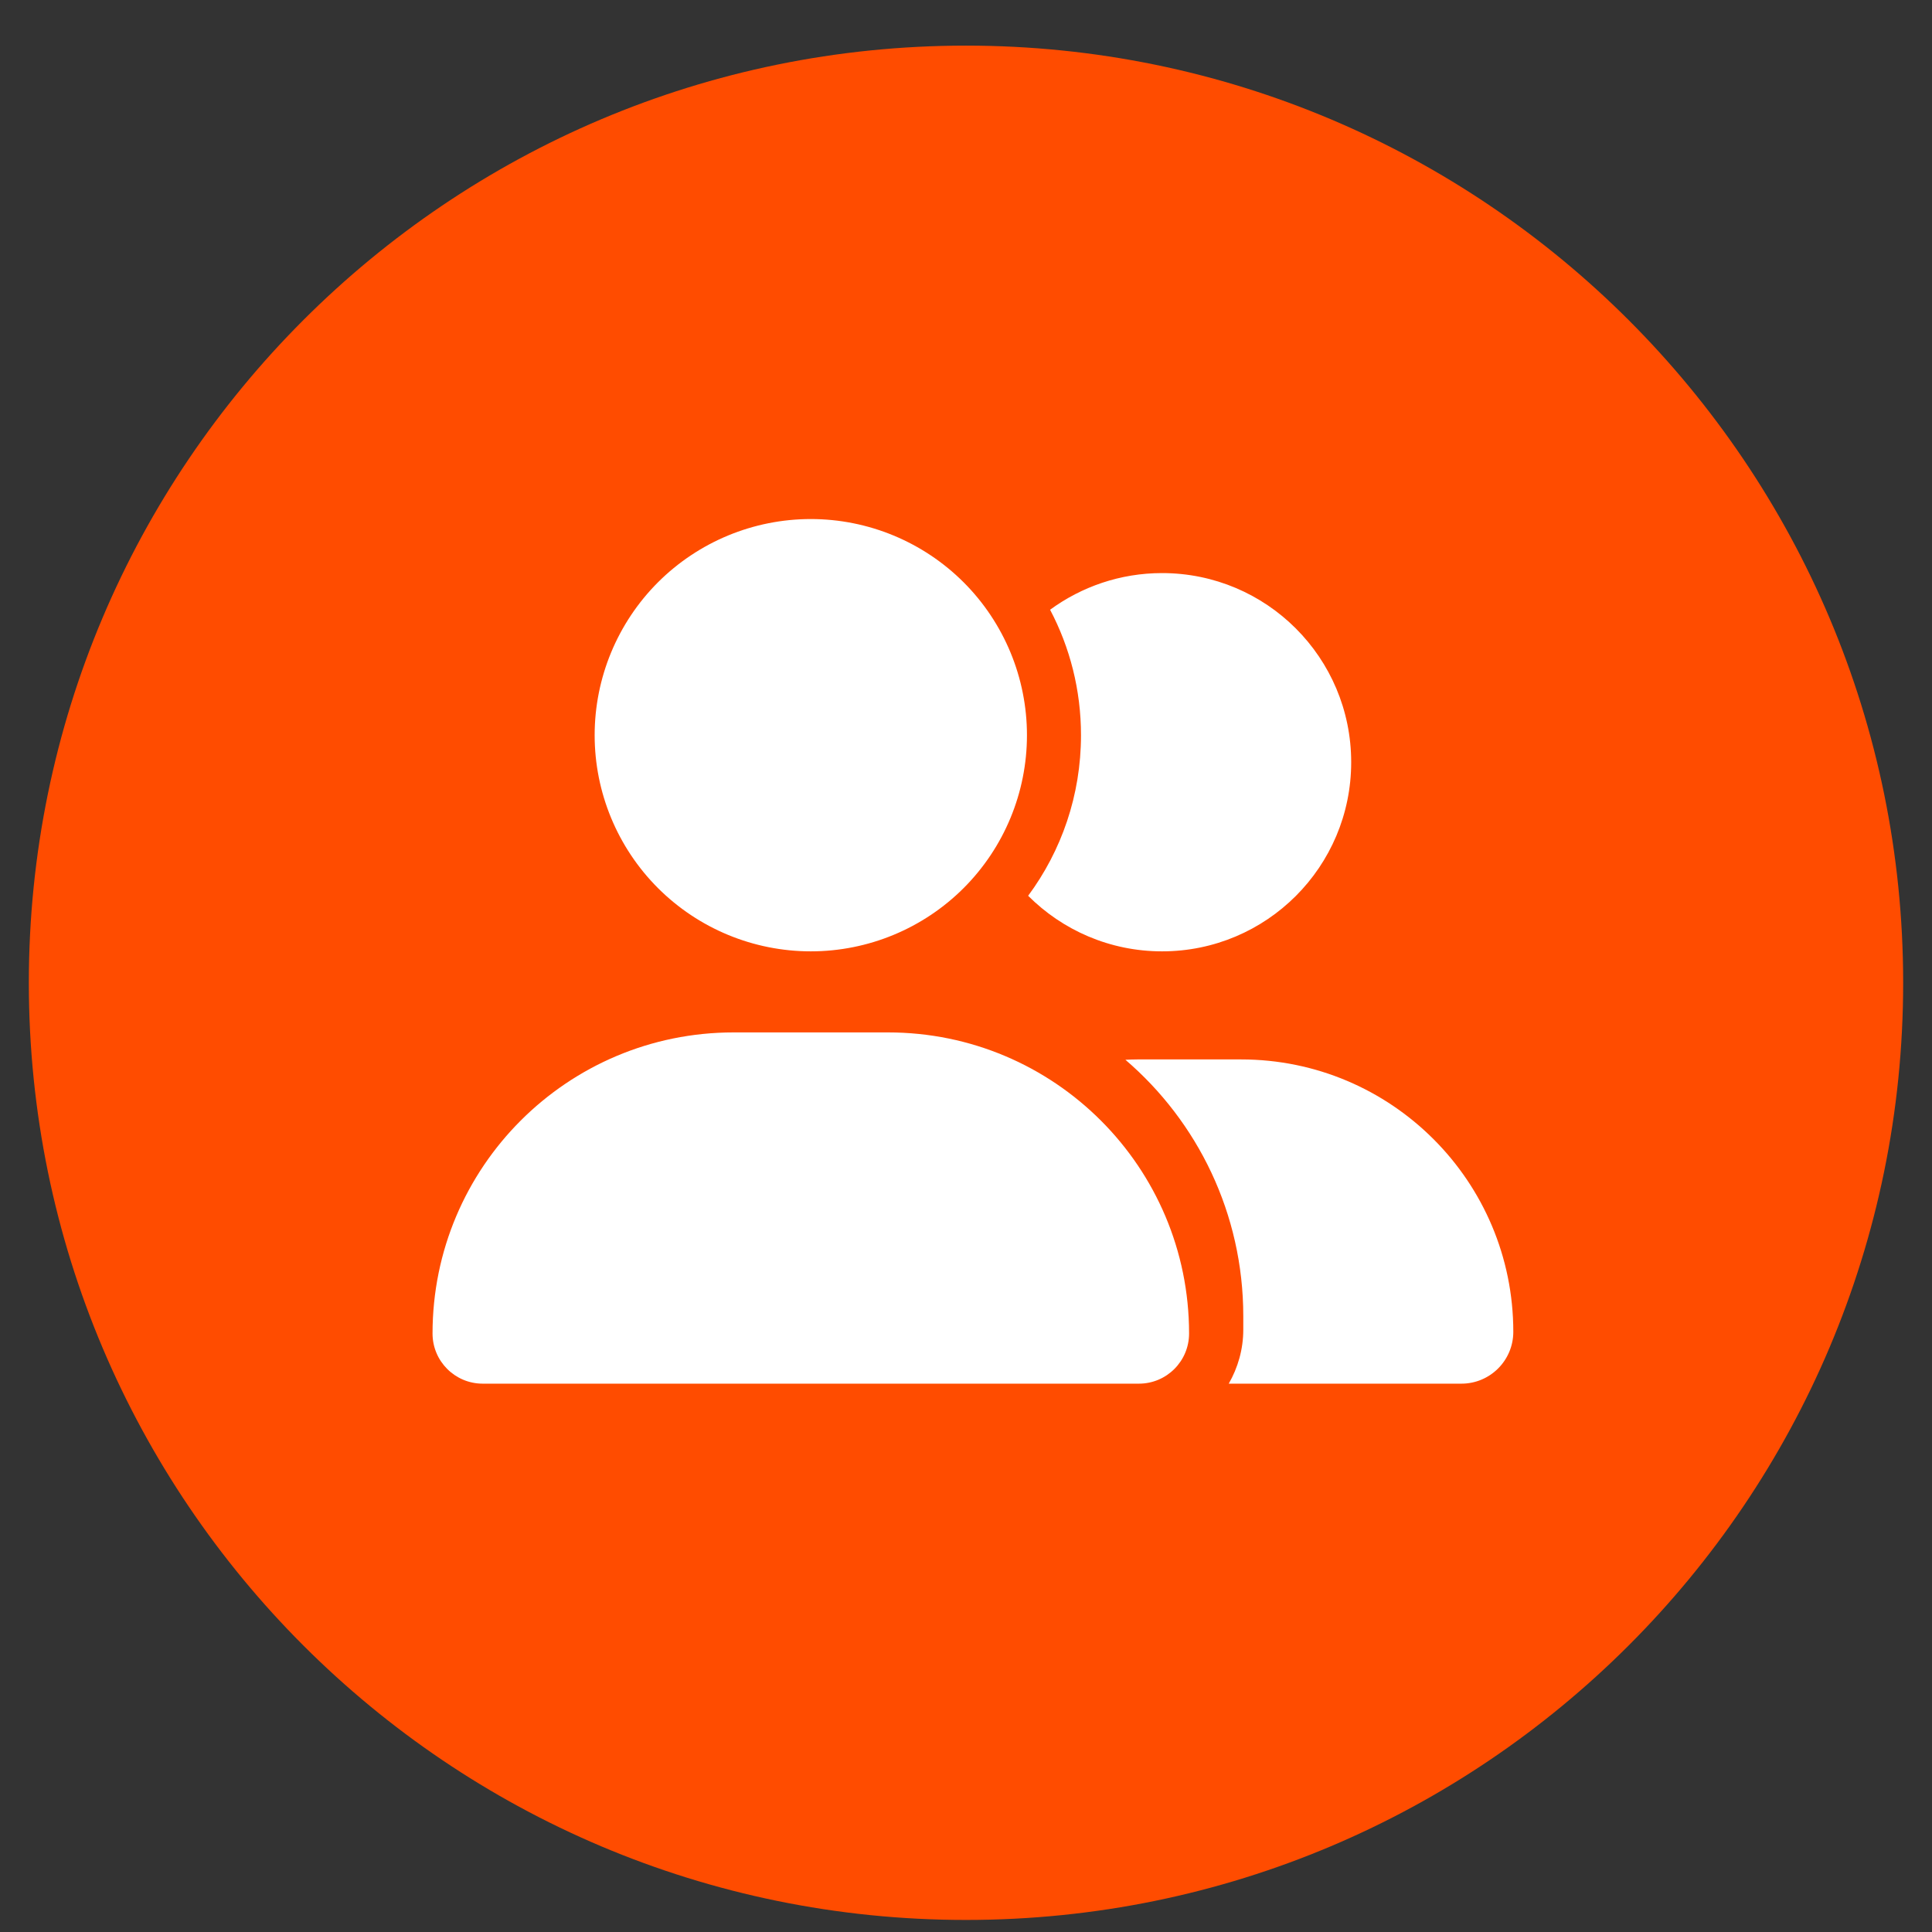 <svg width="67" height="67" viewBox="0 0 67 67" fill="none" xmlns="http://www.w3.org/2000/svg">
<rect x="0" y="0" width="67" height="67" fill="#333333" stroke="none"/>
<path d="M33.5 66.582C51.45 66.582 66 52.031 66 34.082C66 16.133 51.45 1.582 33.5 1.582C15.551 1.582 1 16.133 1 34.082C1 52.031 15.551 66.582 33.5 66.582Z" fill="#FF4C00"/>
<g clip-path="url(#clip0_263_2)">
<path d="M20.622 25.496C20.622 23.508 21.412 21.601 22.817 20.195C24.223 18.79 26.13 18 28.118 18C30.106 18 32.013 18.79 33.419 20.195C34.824 21.601 35.614 23.508 35.614 25.496C35.614 27.484 34.824 29.391 33.419 30.797C32.013 32.202 30.106 32.992 28.118 32.992C26.13 32.992 24.223 32.202 22.817 30.797C21.412 29.391 20.622 27.484 20.622 25.496ZM15 46.245C15 40.476 19.673 35.803 25.442 35.803H30.794C36.563 35.803 41.236 40.476 41.236 46.245C41.236 47.205 40.457 47.984 39.497 47.984H16.739C15.779 47.984 15 47.205 15 46.245ZM50.682 47.984H42.612C42.928 47.434 43.116 46.795 43.116 46.11V45.642C43.116 42.087 41.529 38.895 39.028 36.752C39.169 36.746 39.303 36.74 39.444 36.74H43.04C48.252 36.74 52.48 40.968 52.48 46.186C52.48 47.182 51.672 47.984 50.682 47.984ZM40.299 32.992C38.484 32.992 36.844 32.254 35.655 31.065C36.809 29.508 37.488 27.581 37.488 25.496C37.488 23.927 37.102 22.445 36.416 21.145C37.506 20.348 38.847 19.874 40.299 19.874C43.924 19.874 46.858 22.808 46.858 26.433C46.858 30.058 43.924 32.992 40.299 32.992Z" fill="white"/>
</g>
<defs>
<clipPath id="clip0_263_2">
<rect width="37.48" height="29.984" fill="white" transform="translate(15 18)"/>
</clipPath>
</defs>
</svg>
